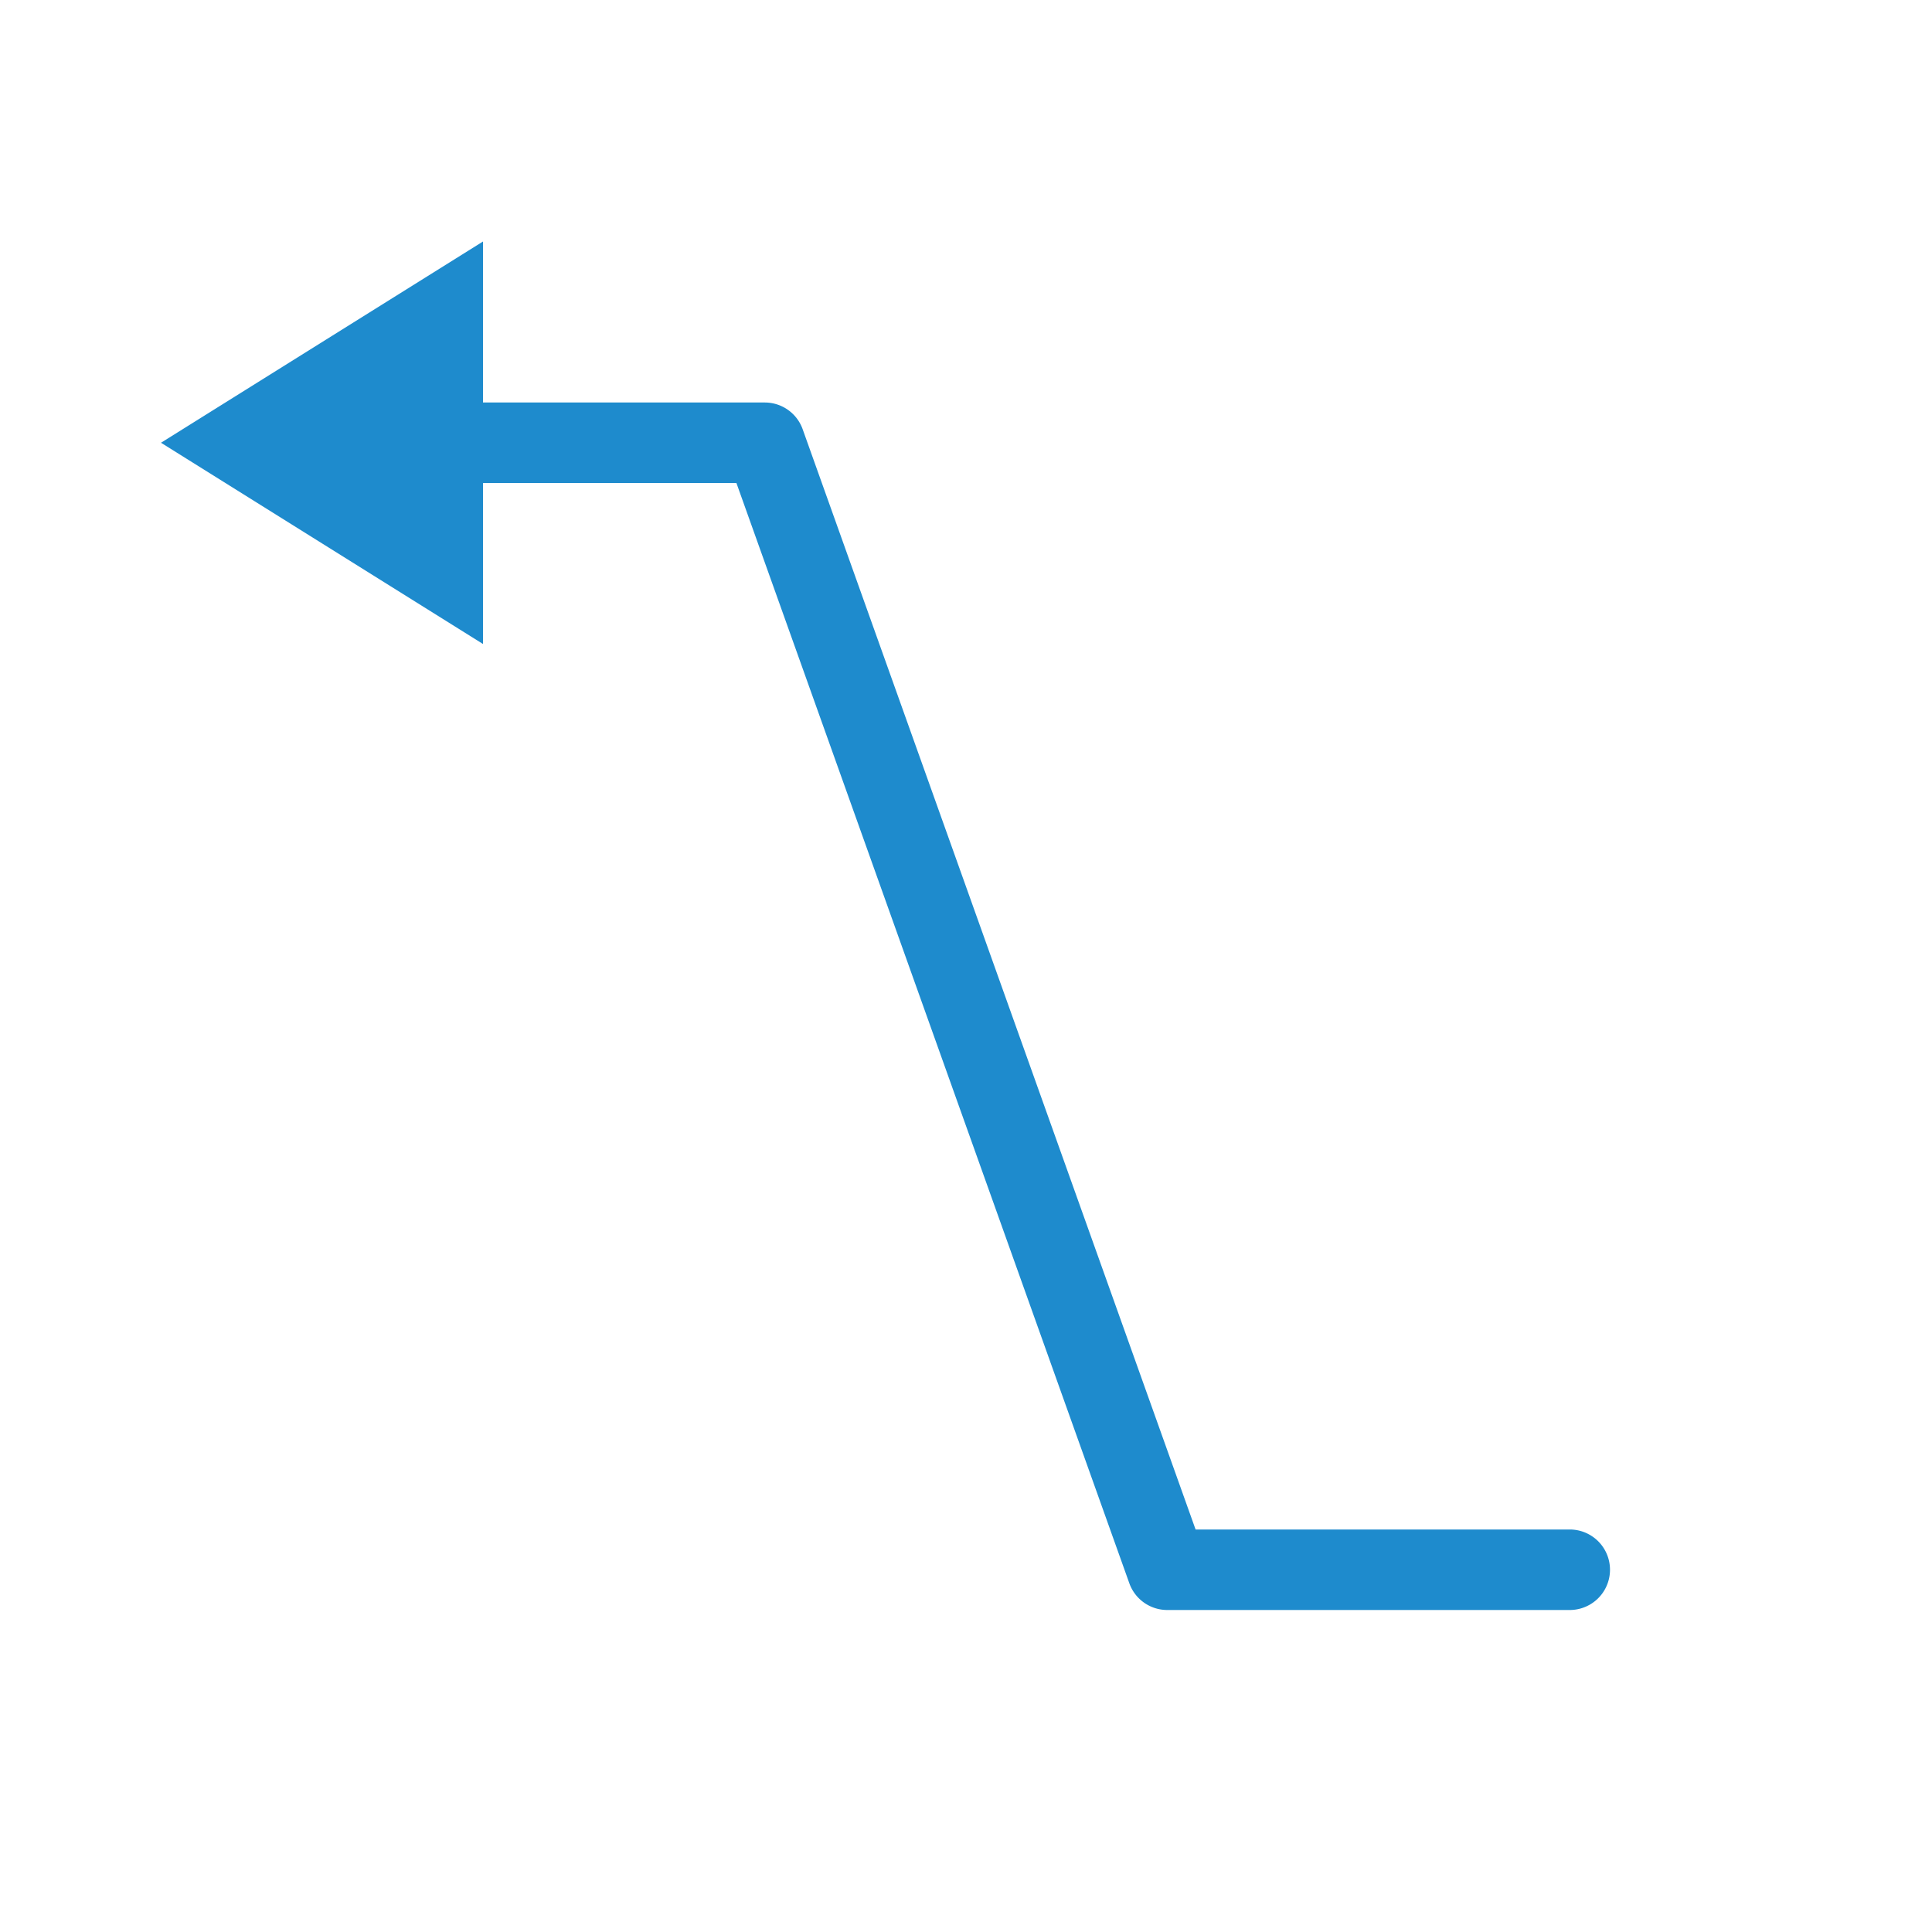 <svg viewBox="0 0 24 24" xmlns="http://www.w3.org/2000/svg"><path d="m6 3-4 2.5 4 2.5v-2h3.148l4.881 13.668a.5.5 0 0 0 .471.332h5a.5.5 0 1 0 0-1h-4.648l-4.881-13.668a.5.5 0 0 0 -.471-.332h-3.5z" fill="#1e8bcd"/></svg>